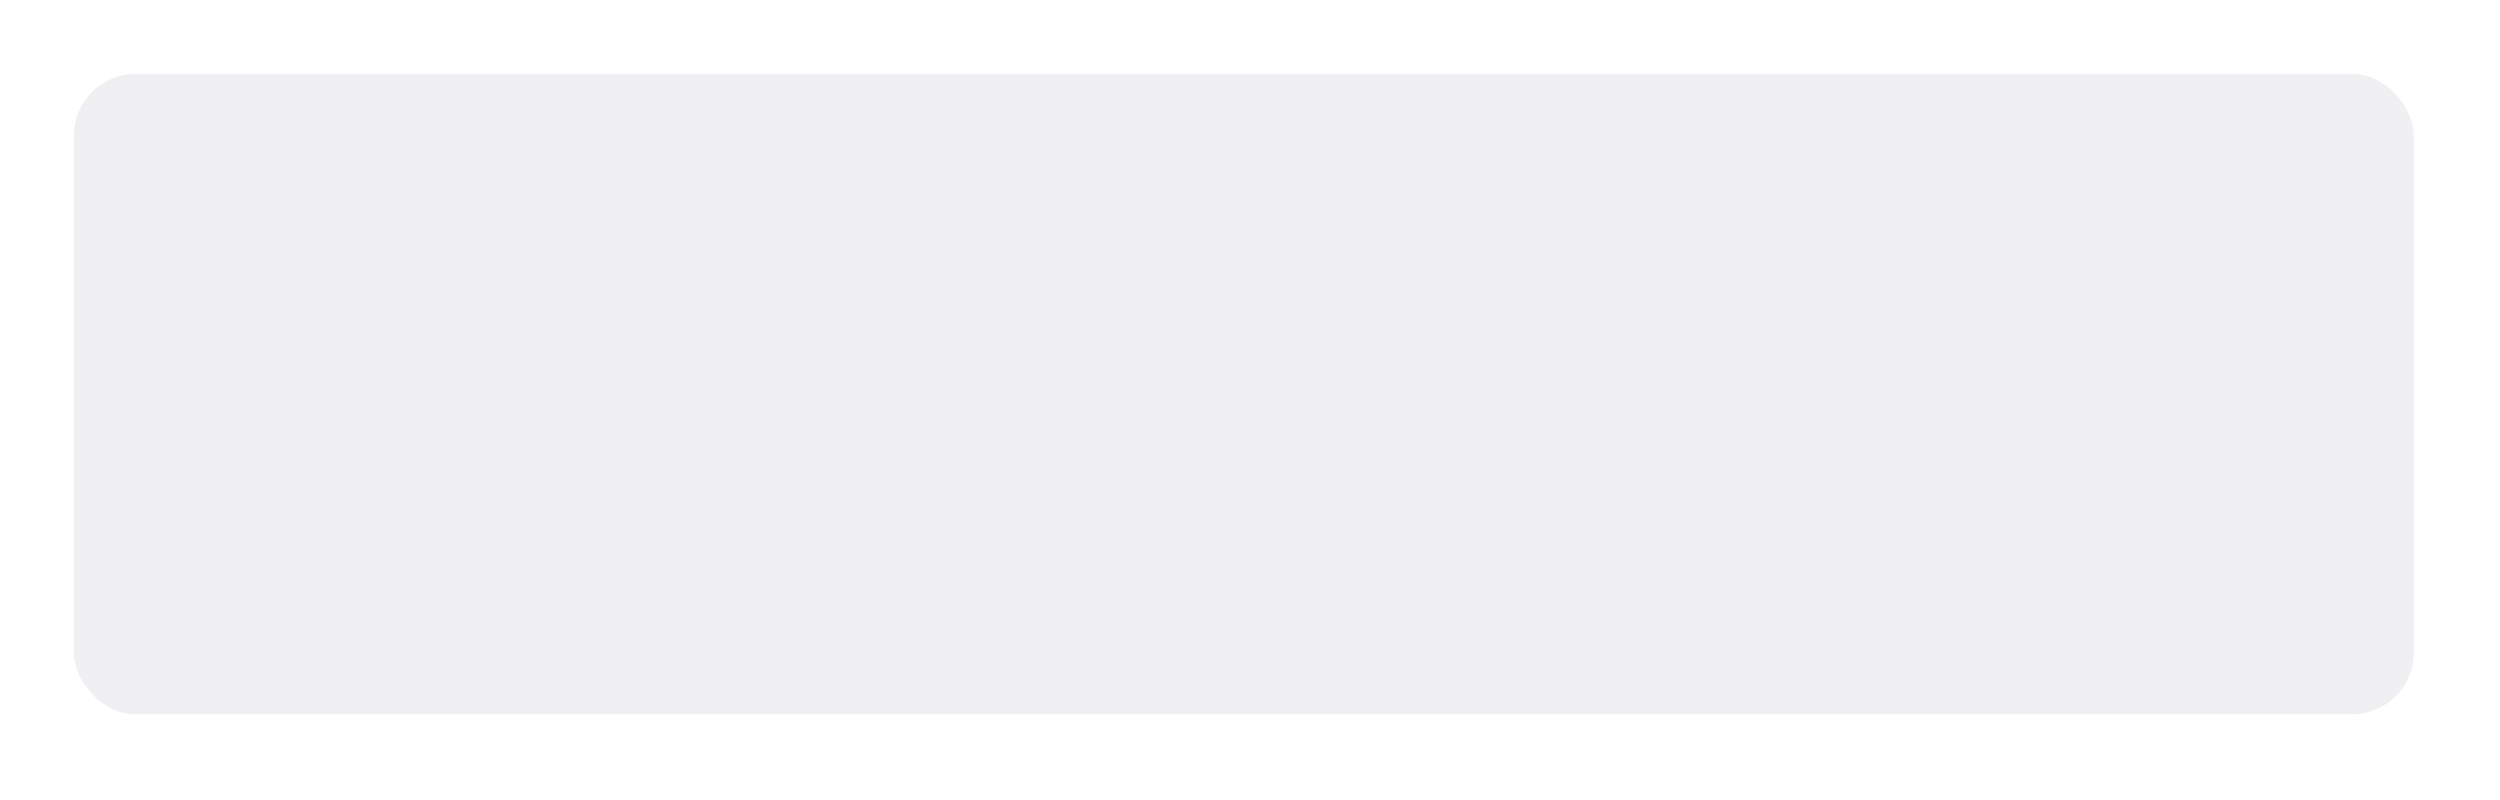 <?xml version="1.0" encoding="UTF-8"?> <svg xmlns="http://www.w3.org/2000/svg" width="203" height="65" viewBox="0 0 203 65" fill="none"> <g filter="url(#filter0_dddd_610_3419)"> <rect x="6" y="6" width="190" height="52" rx="5" fill="#F0F0F3"></rect> </g> <defs> <filter id="filter0_dddd_610_3419" x="0" y="0" width="203" height="65" filterUnits="userSpaceOnUse" color-interpolation-filters="sRGB"> <feFlood flood-opacity="0" result="BackgroundImageFix"></feFlood> <feColorMatrix in="SourceAlpha" type="matrix" values="0 0 0 0 0 0 0 0 0 0 0 0 0 0 0 0 0 0 127 0" result="hardAlpha"></feColorMatrix> <feOffset dx="2" dy="2"></feOffset> <feGaussianBlur stdDeviation="2.5"></feGaussianBlur> <feColorMatrix type="matrix" values="0 0 0 0 0.847 0 0 0 0 0.847 0 0 0 0 0.859 0 0 0 0.9 0"></feColorMatrix> <feBlend mode="normal" in2="BackgroundImageFix" result="effect1_dropShadow_610_3419"></feBlend> <feColorMatrix in="SourceAlpha" type="matrix" values="0 0 0 0 0 0 0 0 0 0 0 0 0 0 0 0 0 0 127 0" result="hardAlpha"></feColorMatrix> <feOffset dx="-2" dy="-2"></feOffset> <feGaussianBlur stdDeviation="2"></feGaussianBlur> <feColorMatrix type="matrix" values="0 0 0 0 1 0 0 0 0 1 0 0 0 0 1 0 0 0 0.9 0"></feColorMatrix> <feBlend mode="normal" in2="effect1_dropShadow_610_3419" result="effect2_dropShadow_610_3419"></feBlend> <feColorMatrix in="SourceAlpha" type="matrix" values="0 0 0 0 0 0 0 0 0 0 0 0 0 0 0 0 0 0 127 0" result="hardAlpha"></feColorMatrix> <feOffset dx="2" dy="-2"></feOffset> <feGaussianBlur stdDeviation="2"></feGaussianBlur> <feColorMatrix type="matrix" values="0 0 0 0 0.847 0 0 0 0 0.847 0 0 0 0 0.859 0 0 0 0.2 0"></feColorMatrix> <feBlend mode="normal" in2="effect2_dropShadow_610_3419" result="effect3_dropShadow_610_3419"></feBlend> <feColorMatrix in="SourceAlpha" type="matrix" values="0 0 0 0 0 0 0 0 0 0 0 0 0 0 0 0 0 0 127 0" result="hardAlpha"></feColorMatrix> <feOffset dx="-2" dy="2"></feOffset> <feGaussianBlur stdDeviation="2"></feGaussianBlur> <feColorMatrix type="matrix" values="0 0 0 0 0.847 0 0 0 0 0.847 0 0 0 0 0.859 0 0 0 0.2 0"></feColorMatrix> <feBlend mode="normal" in2="effect3_dropShadow_610_3419" result="effect4_dropShadow_610_3419"></feBlend> <feBlend mode="normal" in="SourceGraphic" in2="effect4_dropShadow_610_3419" result="shape"></feBlend> </filter> </defs> </svg> 